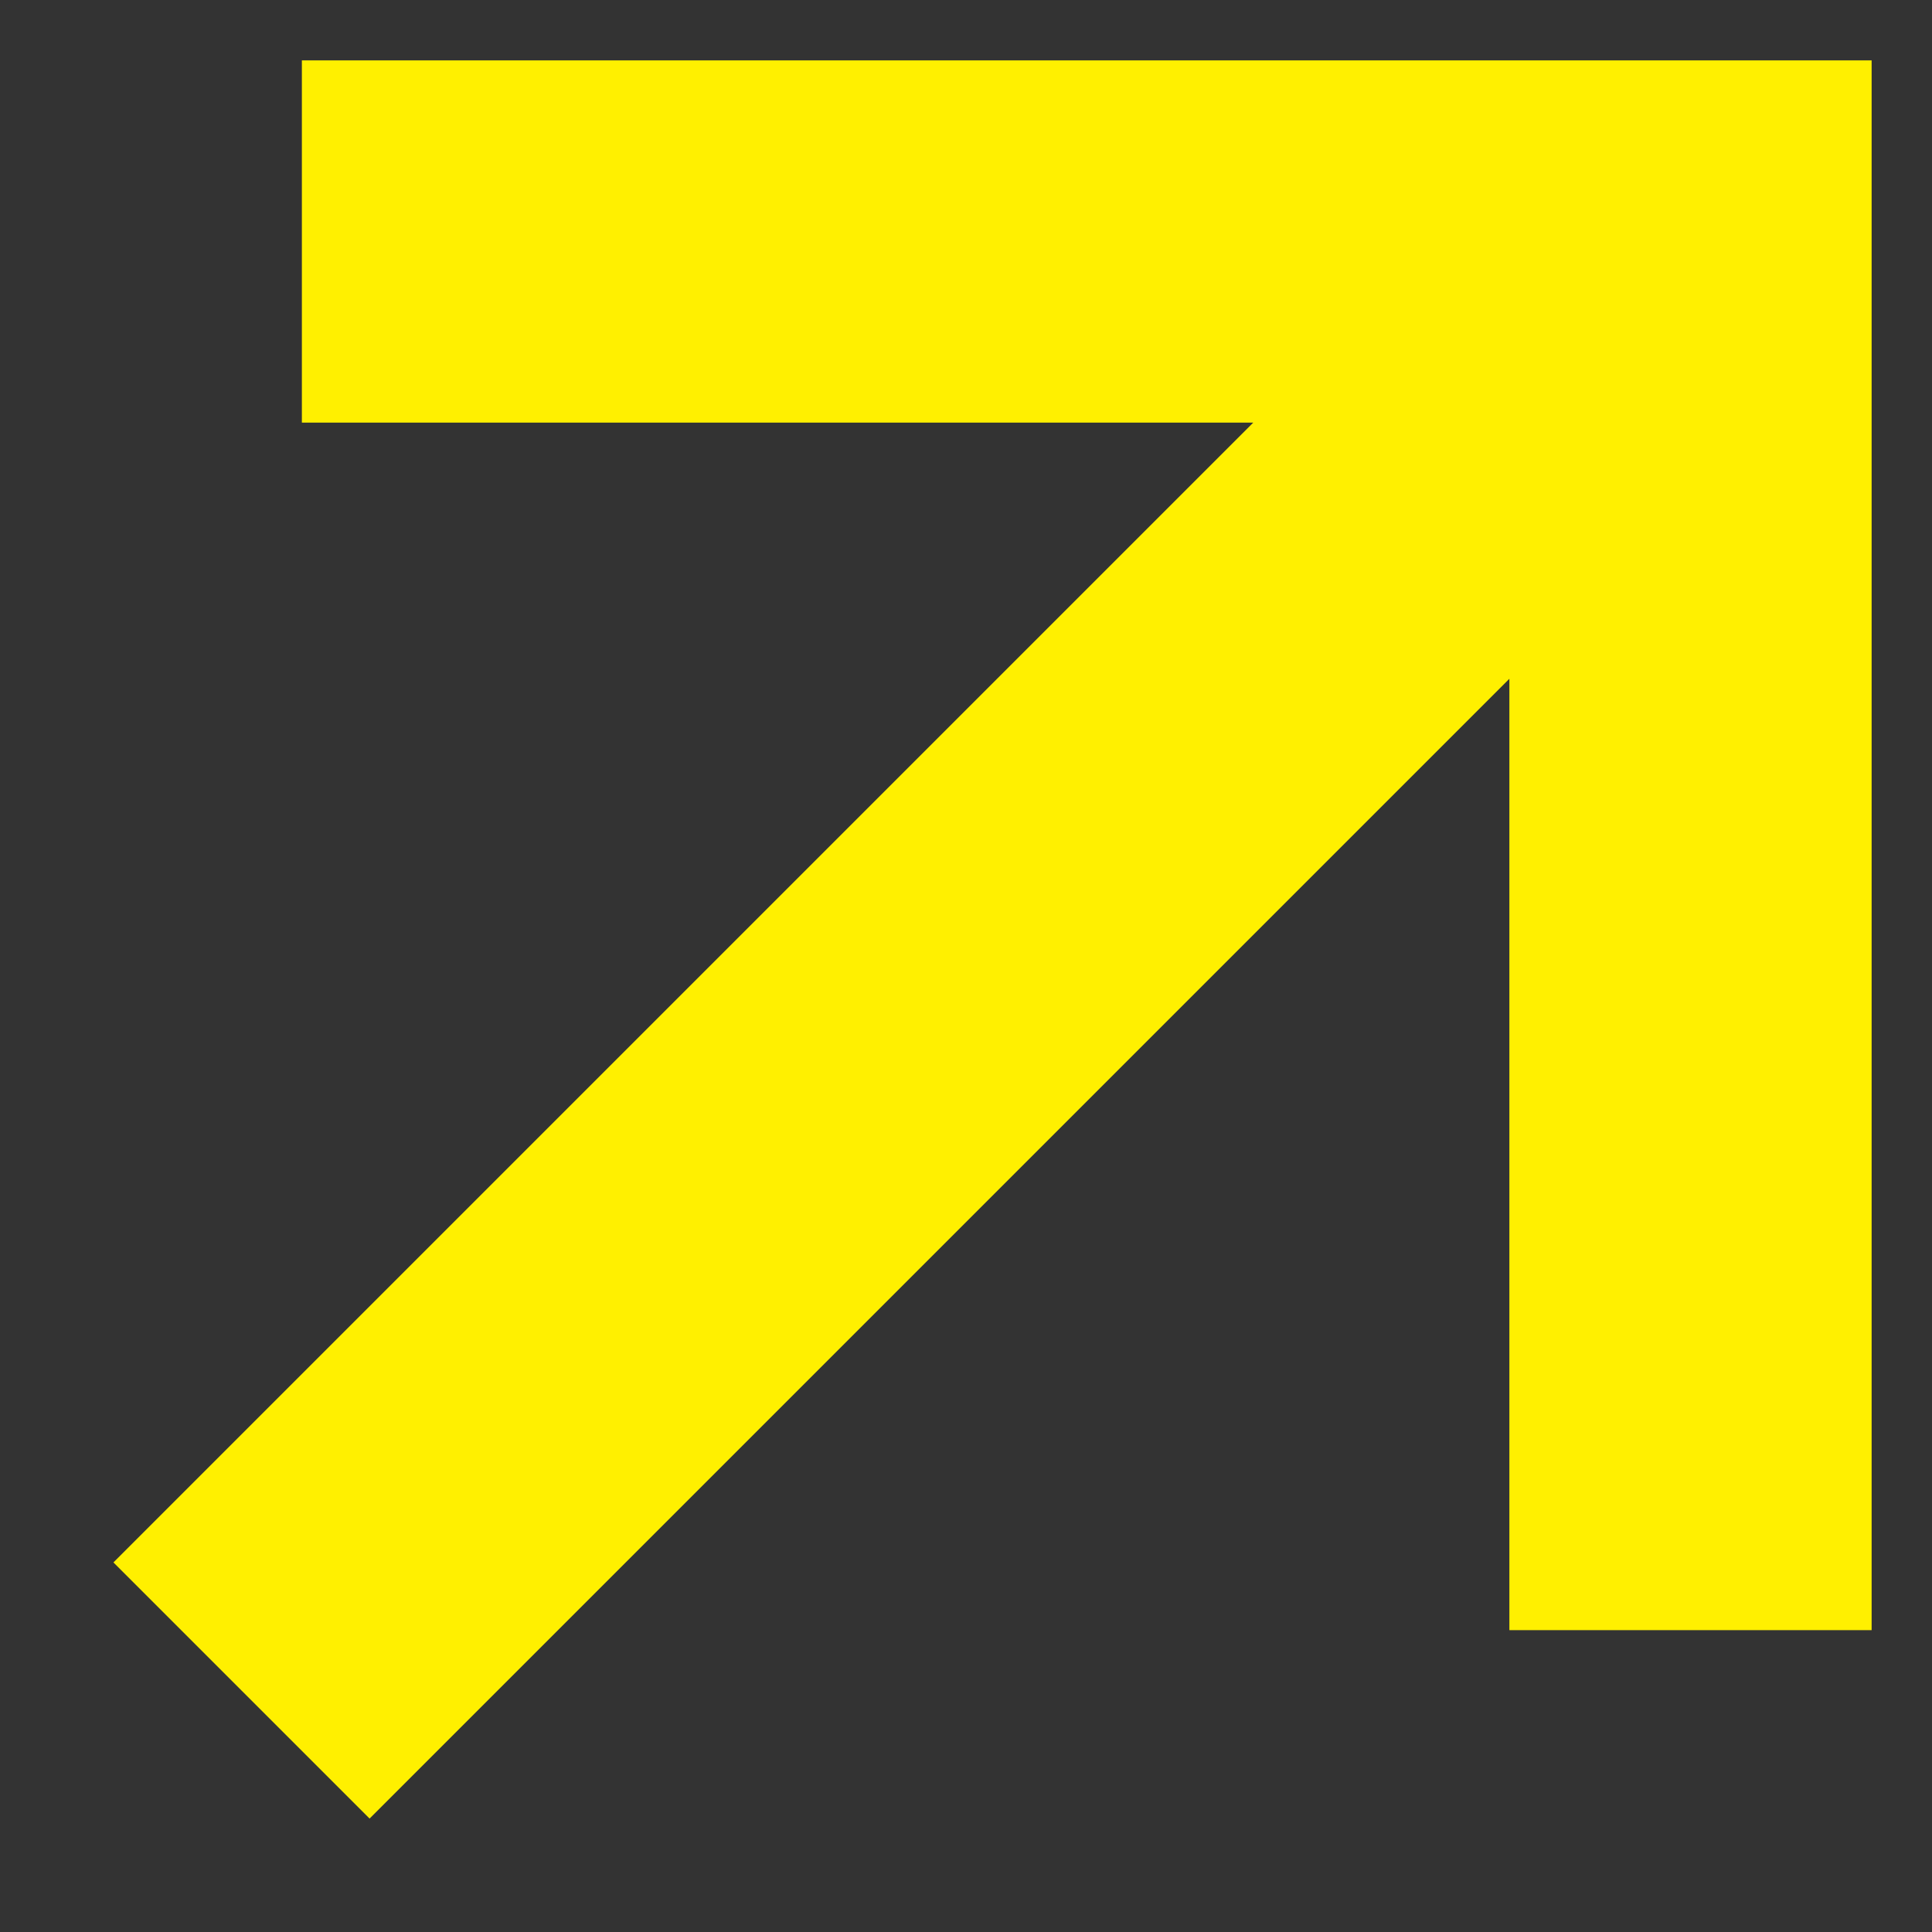 <svg width="8" height="8" viewBox="0 0 8 8" fill="none" xmlns="http://www.w3.org/2000/svg">
<rect x="0" y="0" width="8" height="8" fill="#333333" stroke="none"/>
<g id="Arrow 4">
<path id="Vector" d="M2 1H7V6M7 1L1 7L7 1Z" stroke="#FFF000" stroke-width="1.5" stroke-linecap="square"/>
</g>
</svg>
